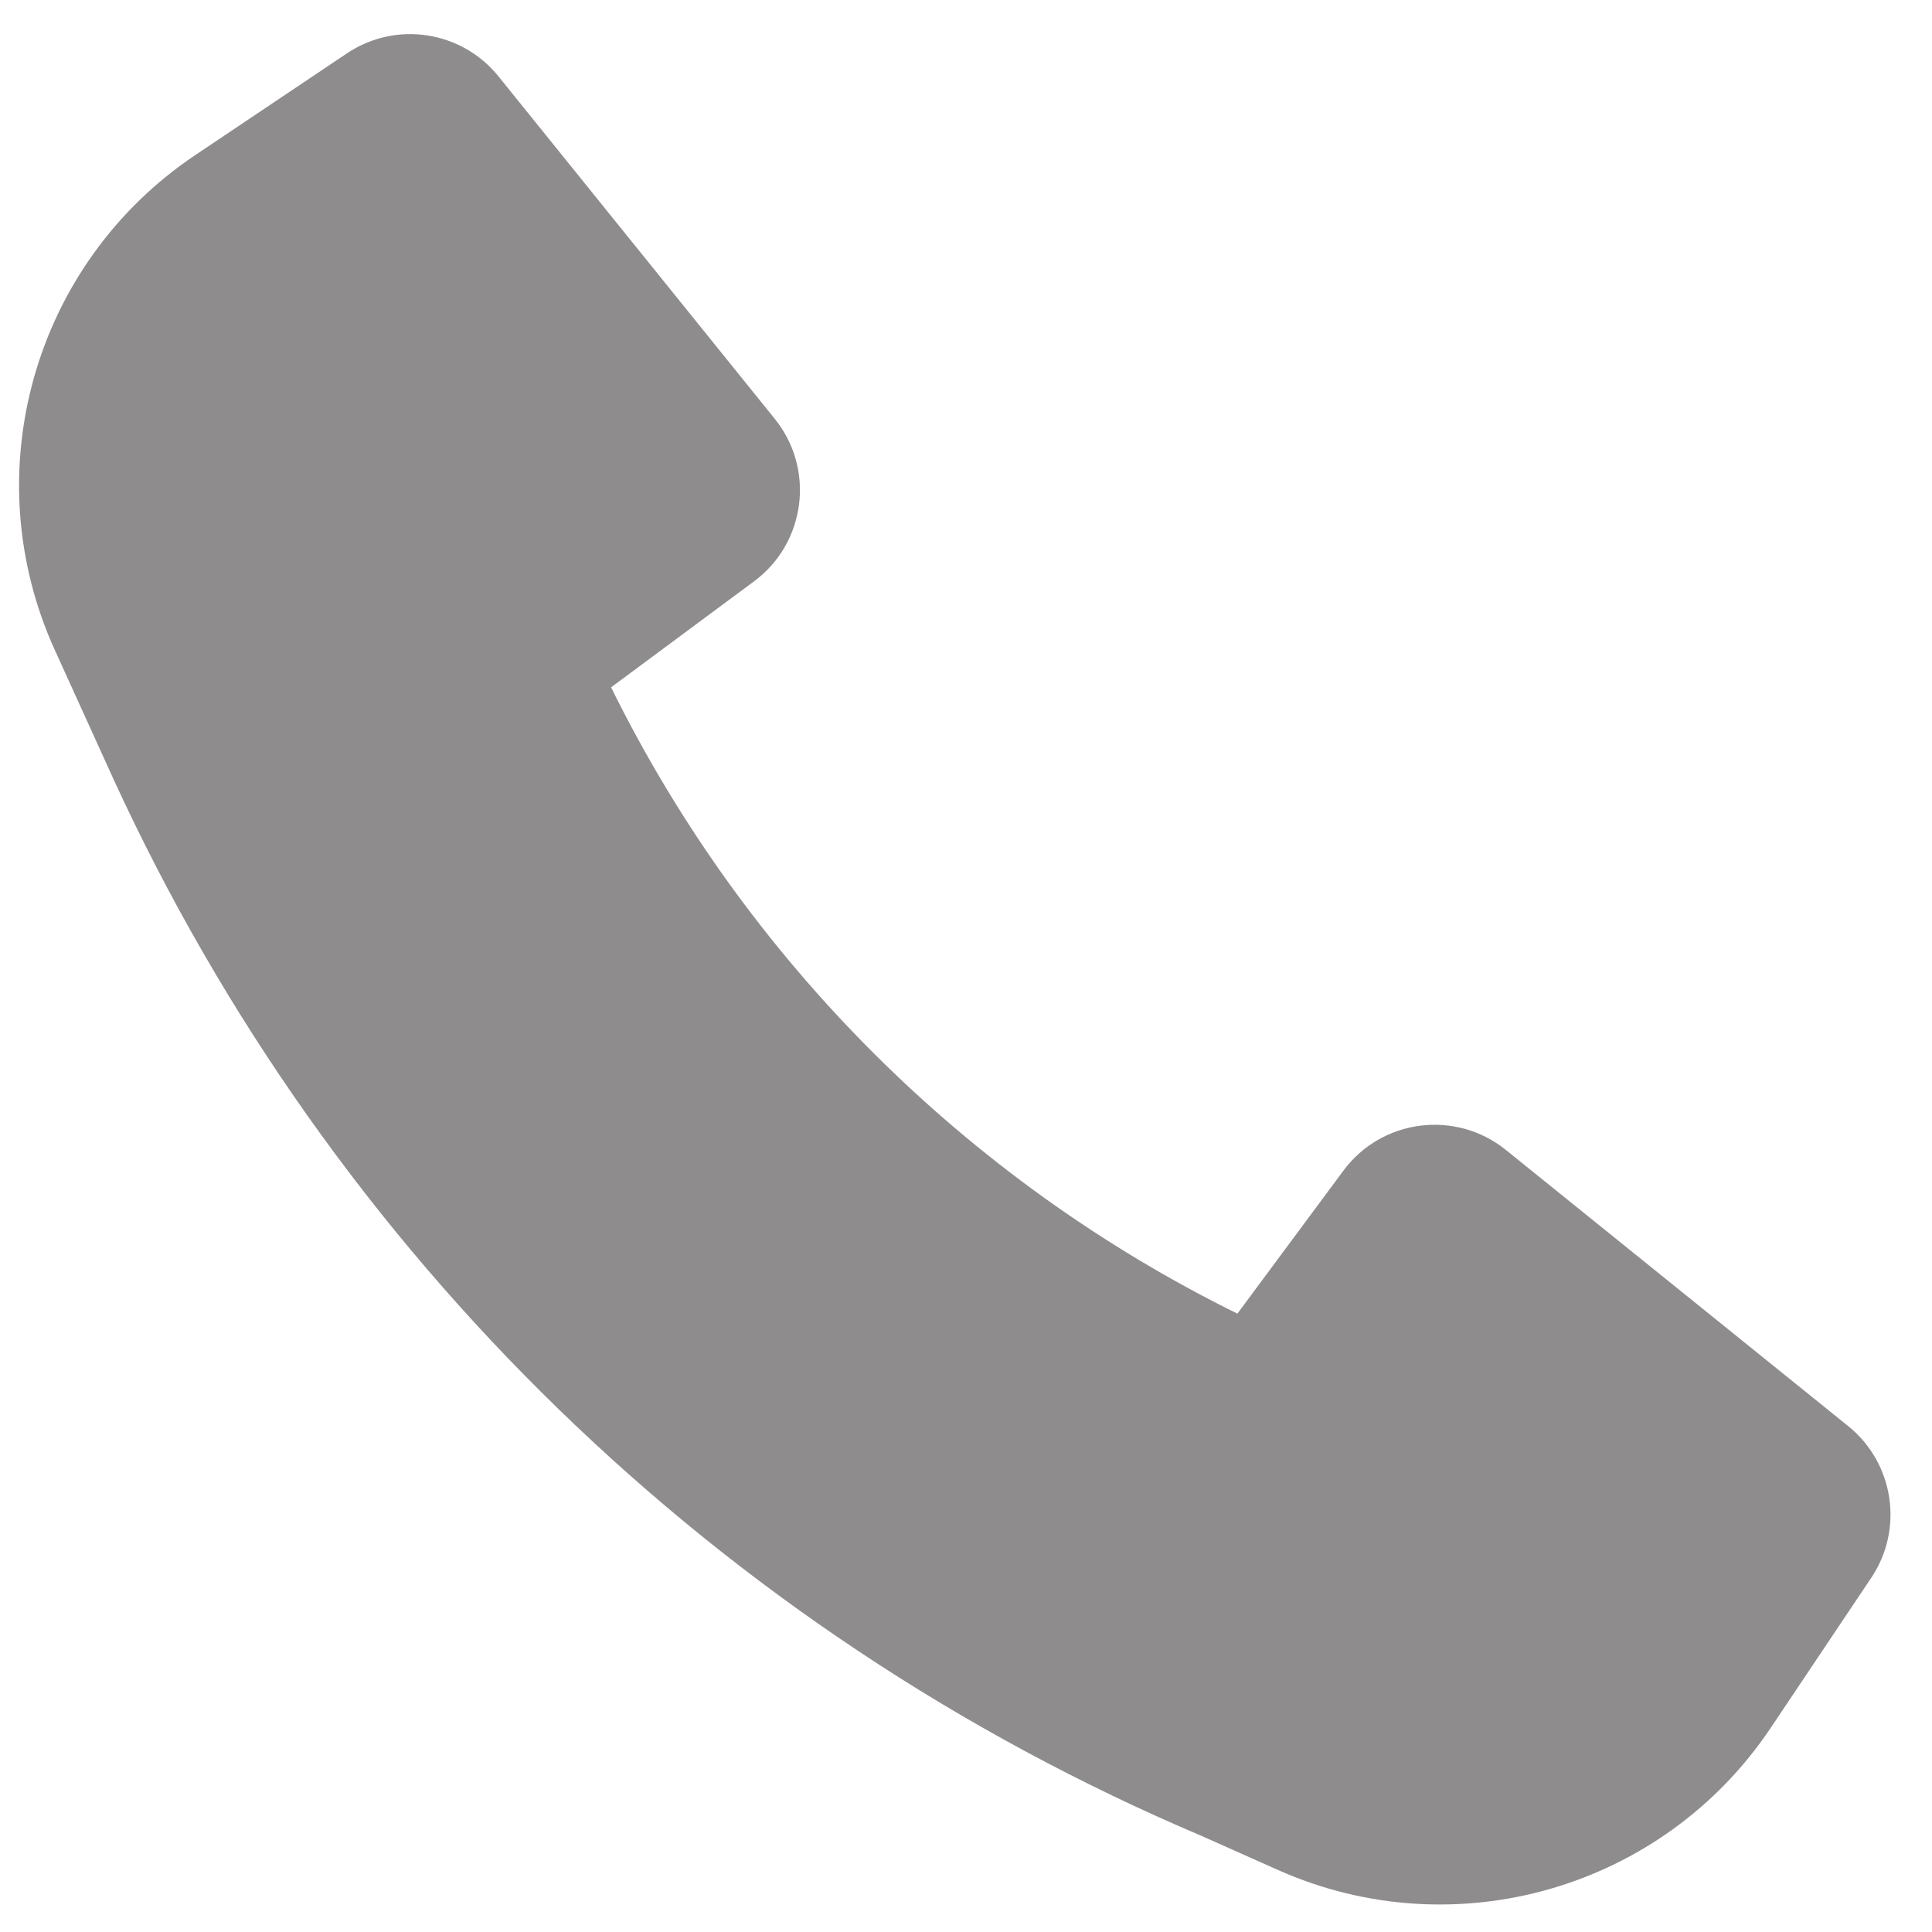 <svg width="17" height="17" viewBox="0 0 17 17" fill="none" xmlns="http://www.w3.org/2000/svg">
<path d="M1.001 6.861C2.917 11.034 6.327 14.353 10.567 16.152L11.247 16.455C12.801 17.147 14.629 16.621 15.578 15.208L16.465 13.884C16.754 13.454 16.666 12.874 16.263 12.549L13.251 10.119C12.809 9.762 12.158 9.845 11.82 10.302L10.888 11.559C8.497 10.38 6.556 8.438 5.377 6.048L6.634 5.116C7.091 4.778 7.174 4.127 6.817 3.685L4.387 0.673C4.062 0.269 3.482 0.181 3.052 0.47L1.719 1.364C0.297 2.317 -0.227 4.16 0.482 5.719L1 6.859L1.001 6.861Z" fill="#8E8C8C"/>
</svg>
